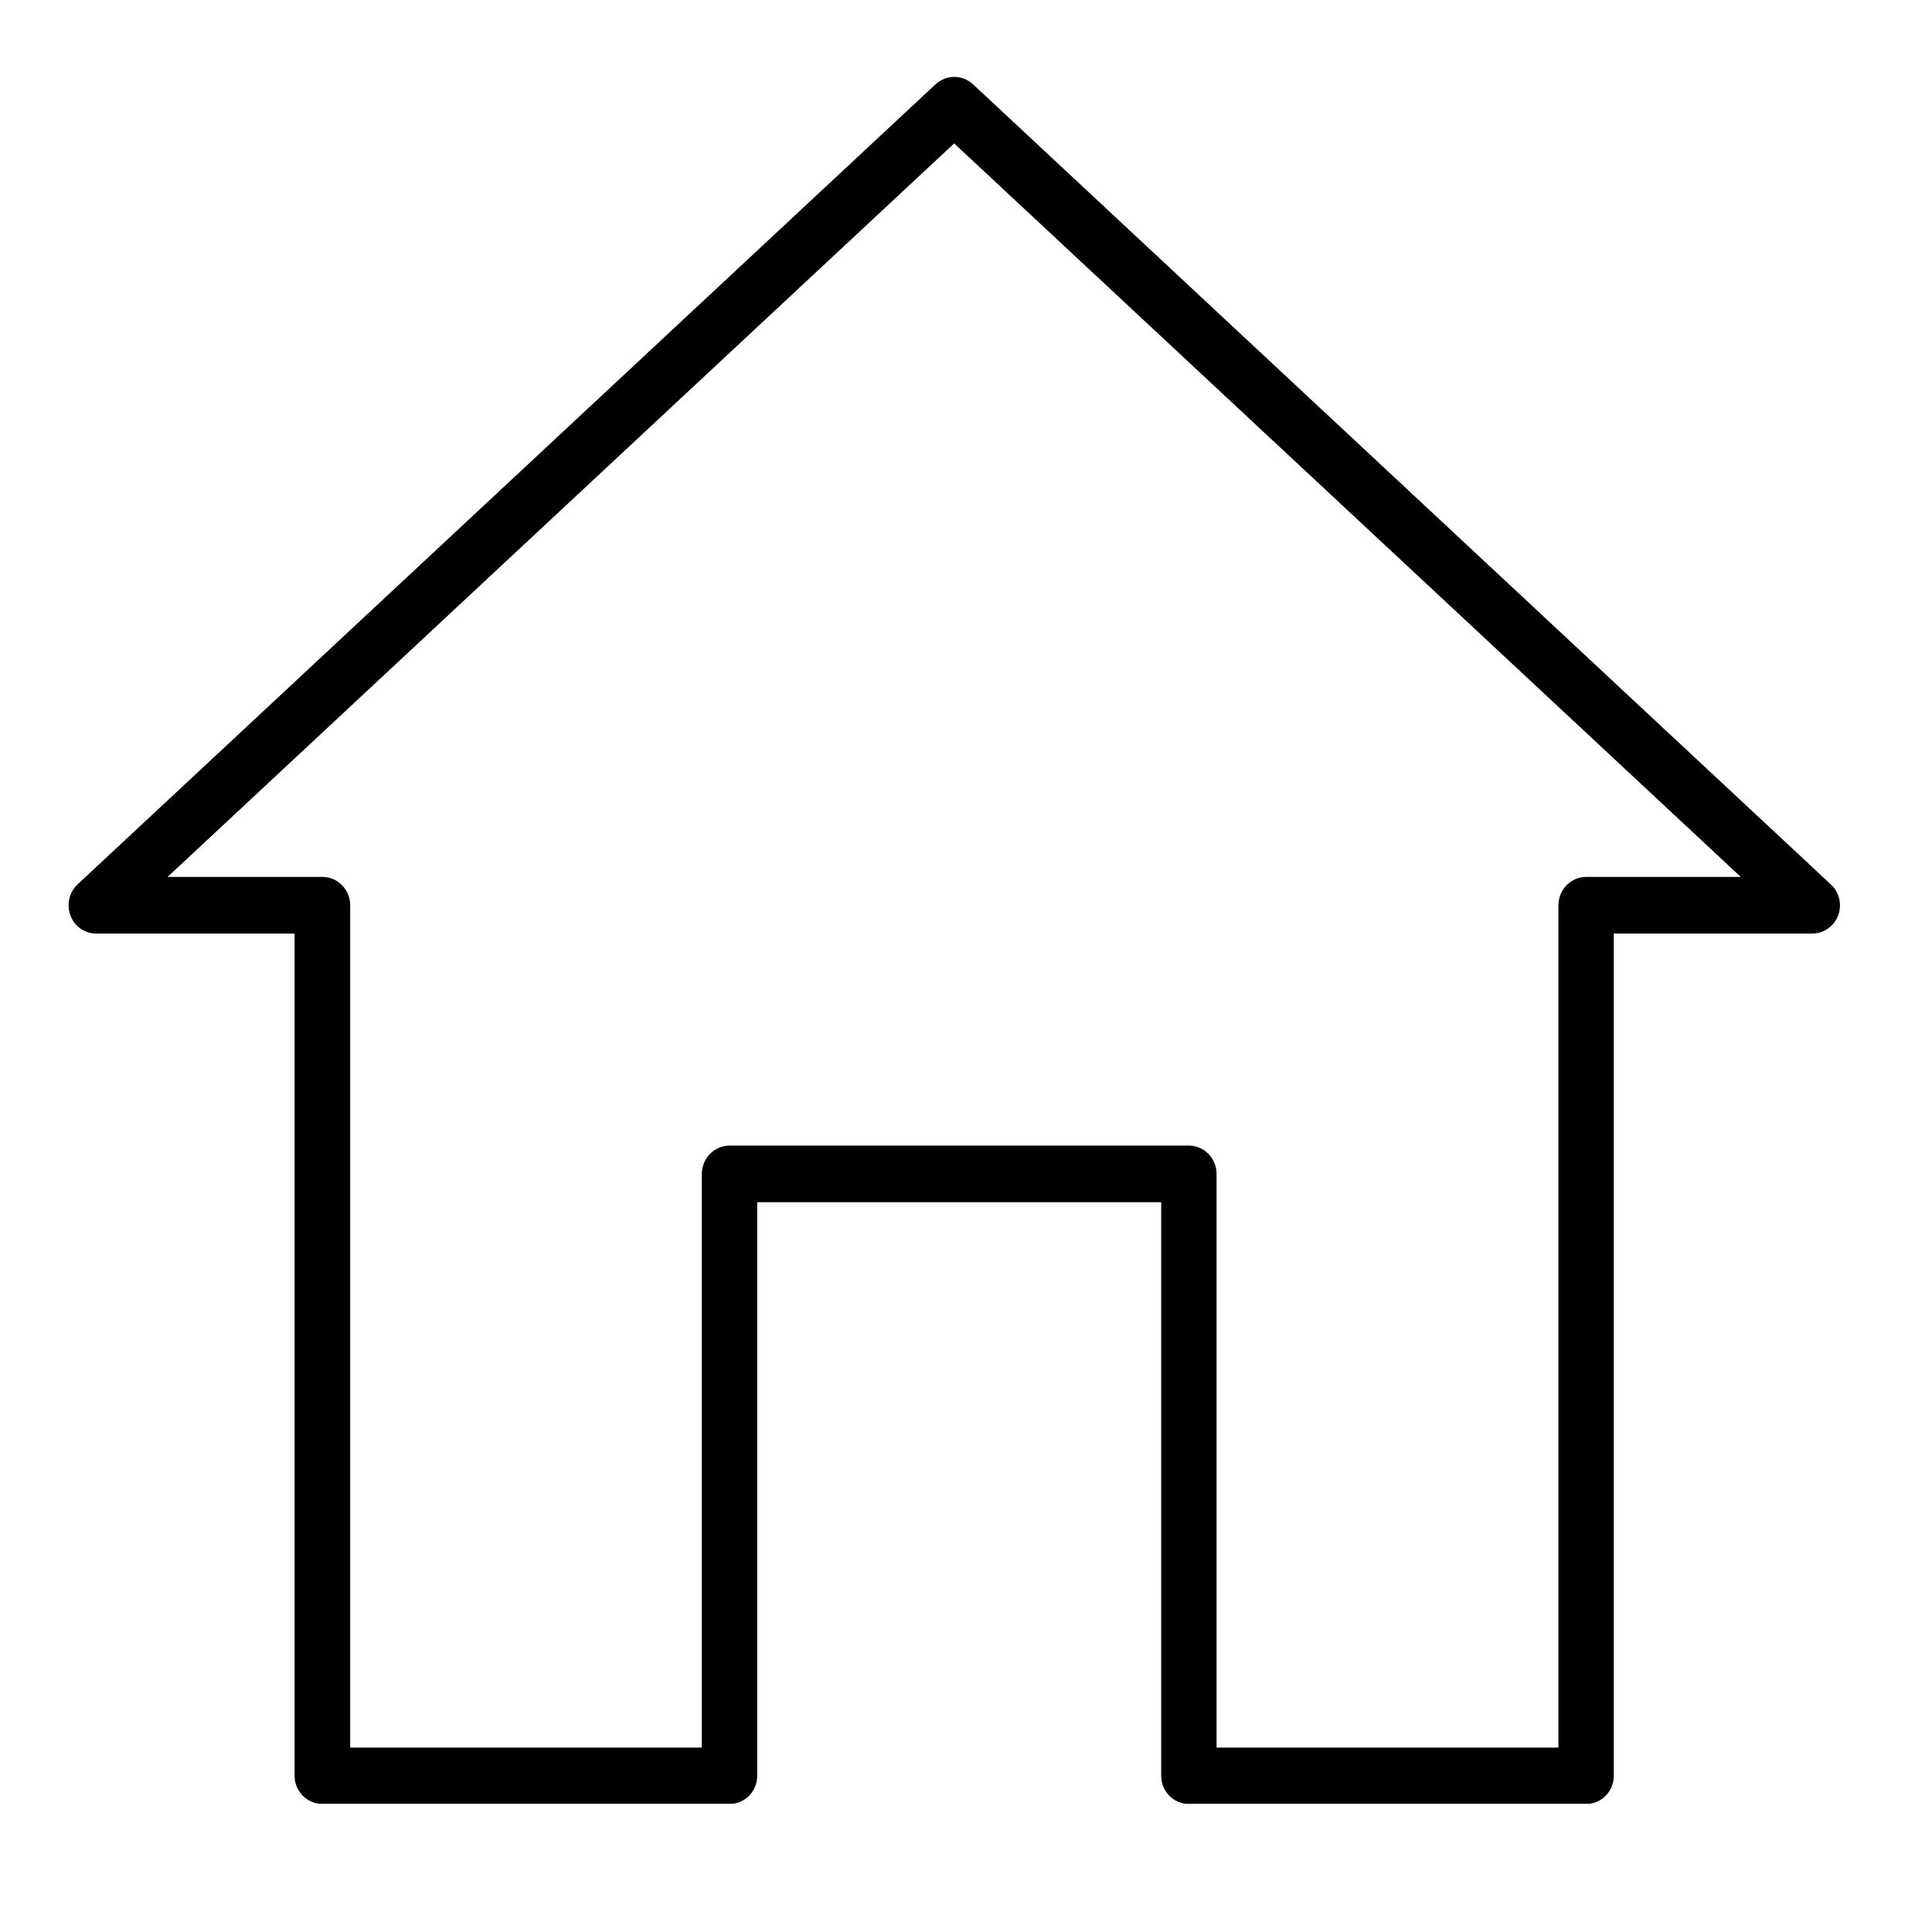 <svg xmlns="http://www.w3.org/2000/svg" xmlns:xlink="http://www.w3.org/1999/xlink" width="40" zoomAndPan="magnify" viewBox="0 0 30 30" height="40" preserveAspectRatio="xMidYMid meet" version="1.0"><defs><clipPath id="ec9dfe35e4"><path d="M 1.027 1.152 L 28.609 1.152 L 28.609 28.008 L 1.027 28.008 Z M 1.027 1.152 " clip-rule="nonzero"/></clipPath></defs><g clip-path="url(#ec9dfe35e4)"><path fill="#000000" d="M 24.629 28.012 L 18.461 28.012 C 18.223 28.012 18.031 27.816 18.031 27.574 L 18.031 18.668 L 11.758 18.668 L 11.758 27.574 C 11.758 27.816 11.566 28.012 11.328 28.012 L 5.008 28.012 C 4.77 28.012 4.574 27.816 4.574 27.574 L 4.574 14.496 L 1.496 14.496 C 1.316 14.496 1.156 14.387 1.094 14.215 C 1.031 14.047 1.074 13.855 1.203 13.734 L 14.527 1.309 C 14.691 1.156 14.945 1.156 15.109 1.309 L 28.43 13.734 C 28.562 13.855 28.605 14.047 28.543 14.215 C 28.477 14.387 28.316 14.496 28.141 14.496 L 25.059 14.496 L 25.059 27.574 C 25.059 27.816 24.867 28.012 24.629 28.012 Z M 18.891 27.137 L 24.199 27.137 L 24.199 14.059 C 24.199 13.816 24.391 13.617 24.629 13.617 L 27.031 13.617 L 14.816 2.227 L 2.602 13.617 L 5.008 13.617 C 5.246 13.617 5.438 13.816 5.438 14.059 L 5.438 27.137 L 10.898 27.137 L 10.898 18.23 C 10.898 17.988 11.09 17.789 11.328 17.789 L 18.461 17.789 C 18.699 17.789 18.891 17.988 18.891 18.23 Z M 18.891 27.137 " fill-opacity="1" fill-rule="nonzero"/></g></svg>